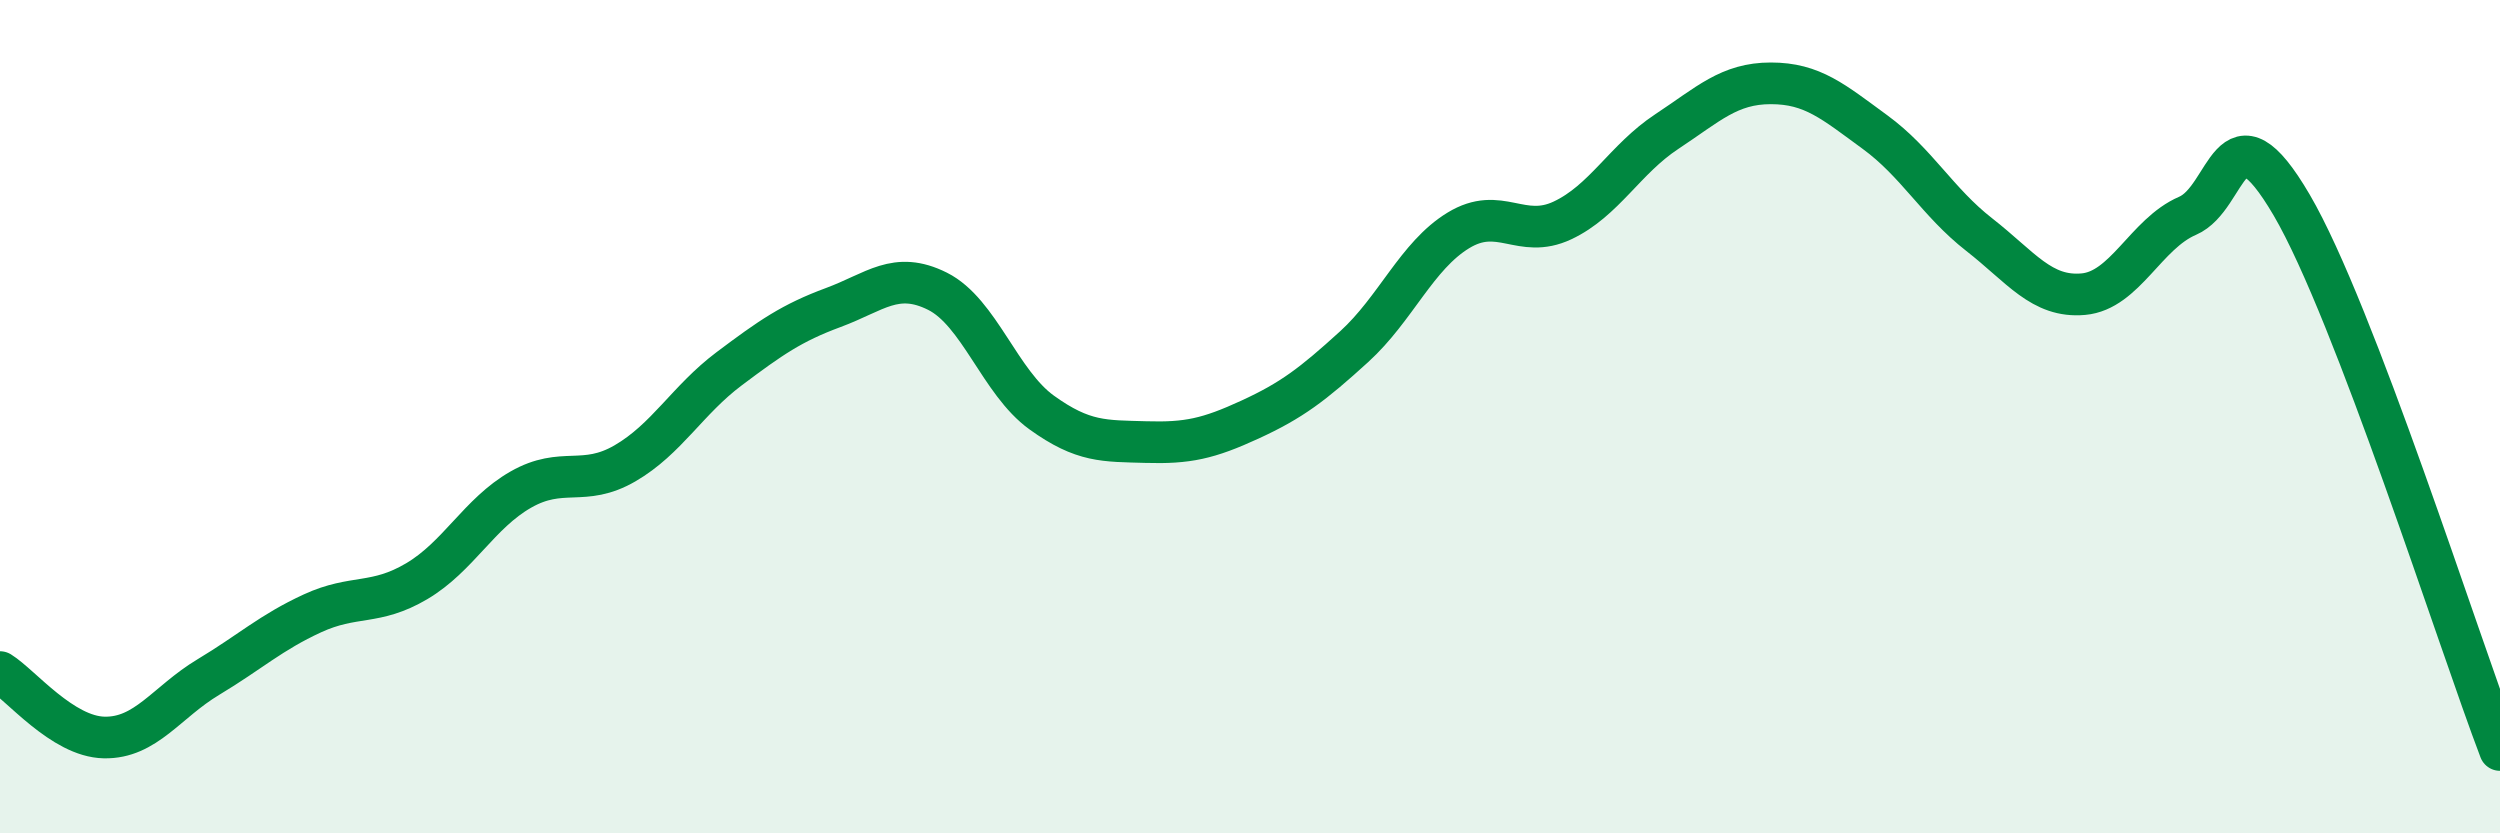 
    <svg width="60" height="20" viewBox="0 0 60 20" xmlns="http://www.w3.org/2000/svg">
      <path
        d="M 0,16.13 C 0.5,16.44 1.5,17.68 2.5,17.7 C 3.5,17.72 4,16.85 5,16.25 C 6,15.65 6.5,15.18 7.5,14.72 C 8.5,14.26 9,14.54 10,13.95 C 11,13.36 11.5,12.32 12.5,11.75 C 13.5,11.18 14,11.7 15,11.12 C 16,10.54 16.5,9.6 17.5,8.85 C 18.5,8.1 19,7.75 20,7.38 C 21,7.01 21.5,6.49 22.5,6.99 C 23.5,7.49 24,9.18 25,9.9 C 26,10.62 26.5,10.58 27.5,10.61 C 28.5,10.64 29,10.53 30,10.07 C 31,9.61 31.5,9.23 32.5,8.32 C 33.5,7.41 34,6.14 35,5.53 C 36,4.92 36.5,5.76 37.5,5.29 C 38.5,4.82 39,3.82 40,3.16 C 41,2.5 41.5,2 42.5,2 C 43.5,2 44,2.44 45,3.17 C 46,3.9 46.5,4.85 47.5,5.63 C 48.5,6.41 49,7.15 50,7.06 C 51,6.97 51.5,5.61 52.5,5.18 C 53.5,4.75 53.5,2.36 55,4.92 C 56.5,7.48 59,15.38 60,18L60 20L0 20Z"
        fill="#008740"
        opacity="0.1"
        stroke-linecap="round"
        stroke-linejoin="round"
      />
      <path
        d="M 0,16.13 C 0.5,16.44 1.5,17.68 2.5,17.7 C 3.5,17.72 4,16.85 5,16.25 C 6,15.65 6.5,15.18 7.5,14.72 C 8.5,14.26 9,14.54 10,13.95 C 11,13.36 11.5,12.32 12.5,11.75 C 13.5,11.18 14,11.7 15,11.12 C 16,10.54 16.5,9.6 17.5,8.85 C 18.5,8.1 19,7.75 20,7.38 C 21,7.01 21.5,6.49 22.5,6.99 C 23.5,7.49 24,9.18 25,9.9 C 26,10.62 26.5,10.58 27.5,10.61 C 28.5,10.64 29,10.53 30,10.07 C 31,9.61 31.5,9.23 32.5,8.32 C 33.5,7.41 34,6.14 35,5.53 C 36,4.92 36.5,5.76 37.5,5.29 C 38.5,4.82 39,3.82 40,3.16 C 41,2.5 41.5,2 42.5,2 C 43.5,2 44,2.44 45,3.17 C 46,3.9 46.5,4.85 47.5,5.63 C 48.5,6.41 49,7.15 50,7.06 C 51,6.97 51.5,5.61 52.5,5.18 C 53.5,4.75 53.5,2.36 55,4.92 C 56.5,7.48 59,15.38 60,18"
        stroke="#008740"
        stroke-width="1"
        fill="none"
        stroke-linecap="round"
        stroke-linejoin="round"
      />
    </svg>
  